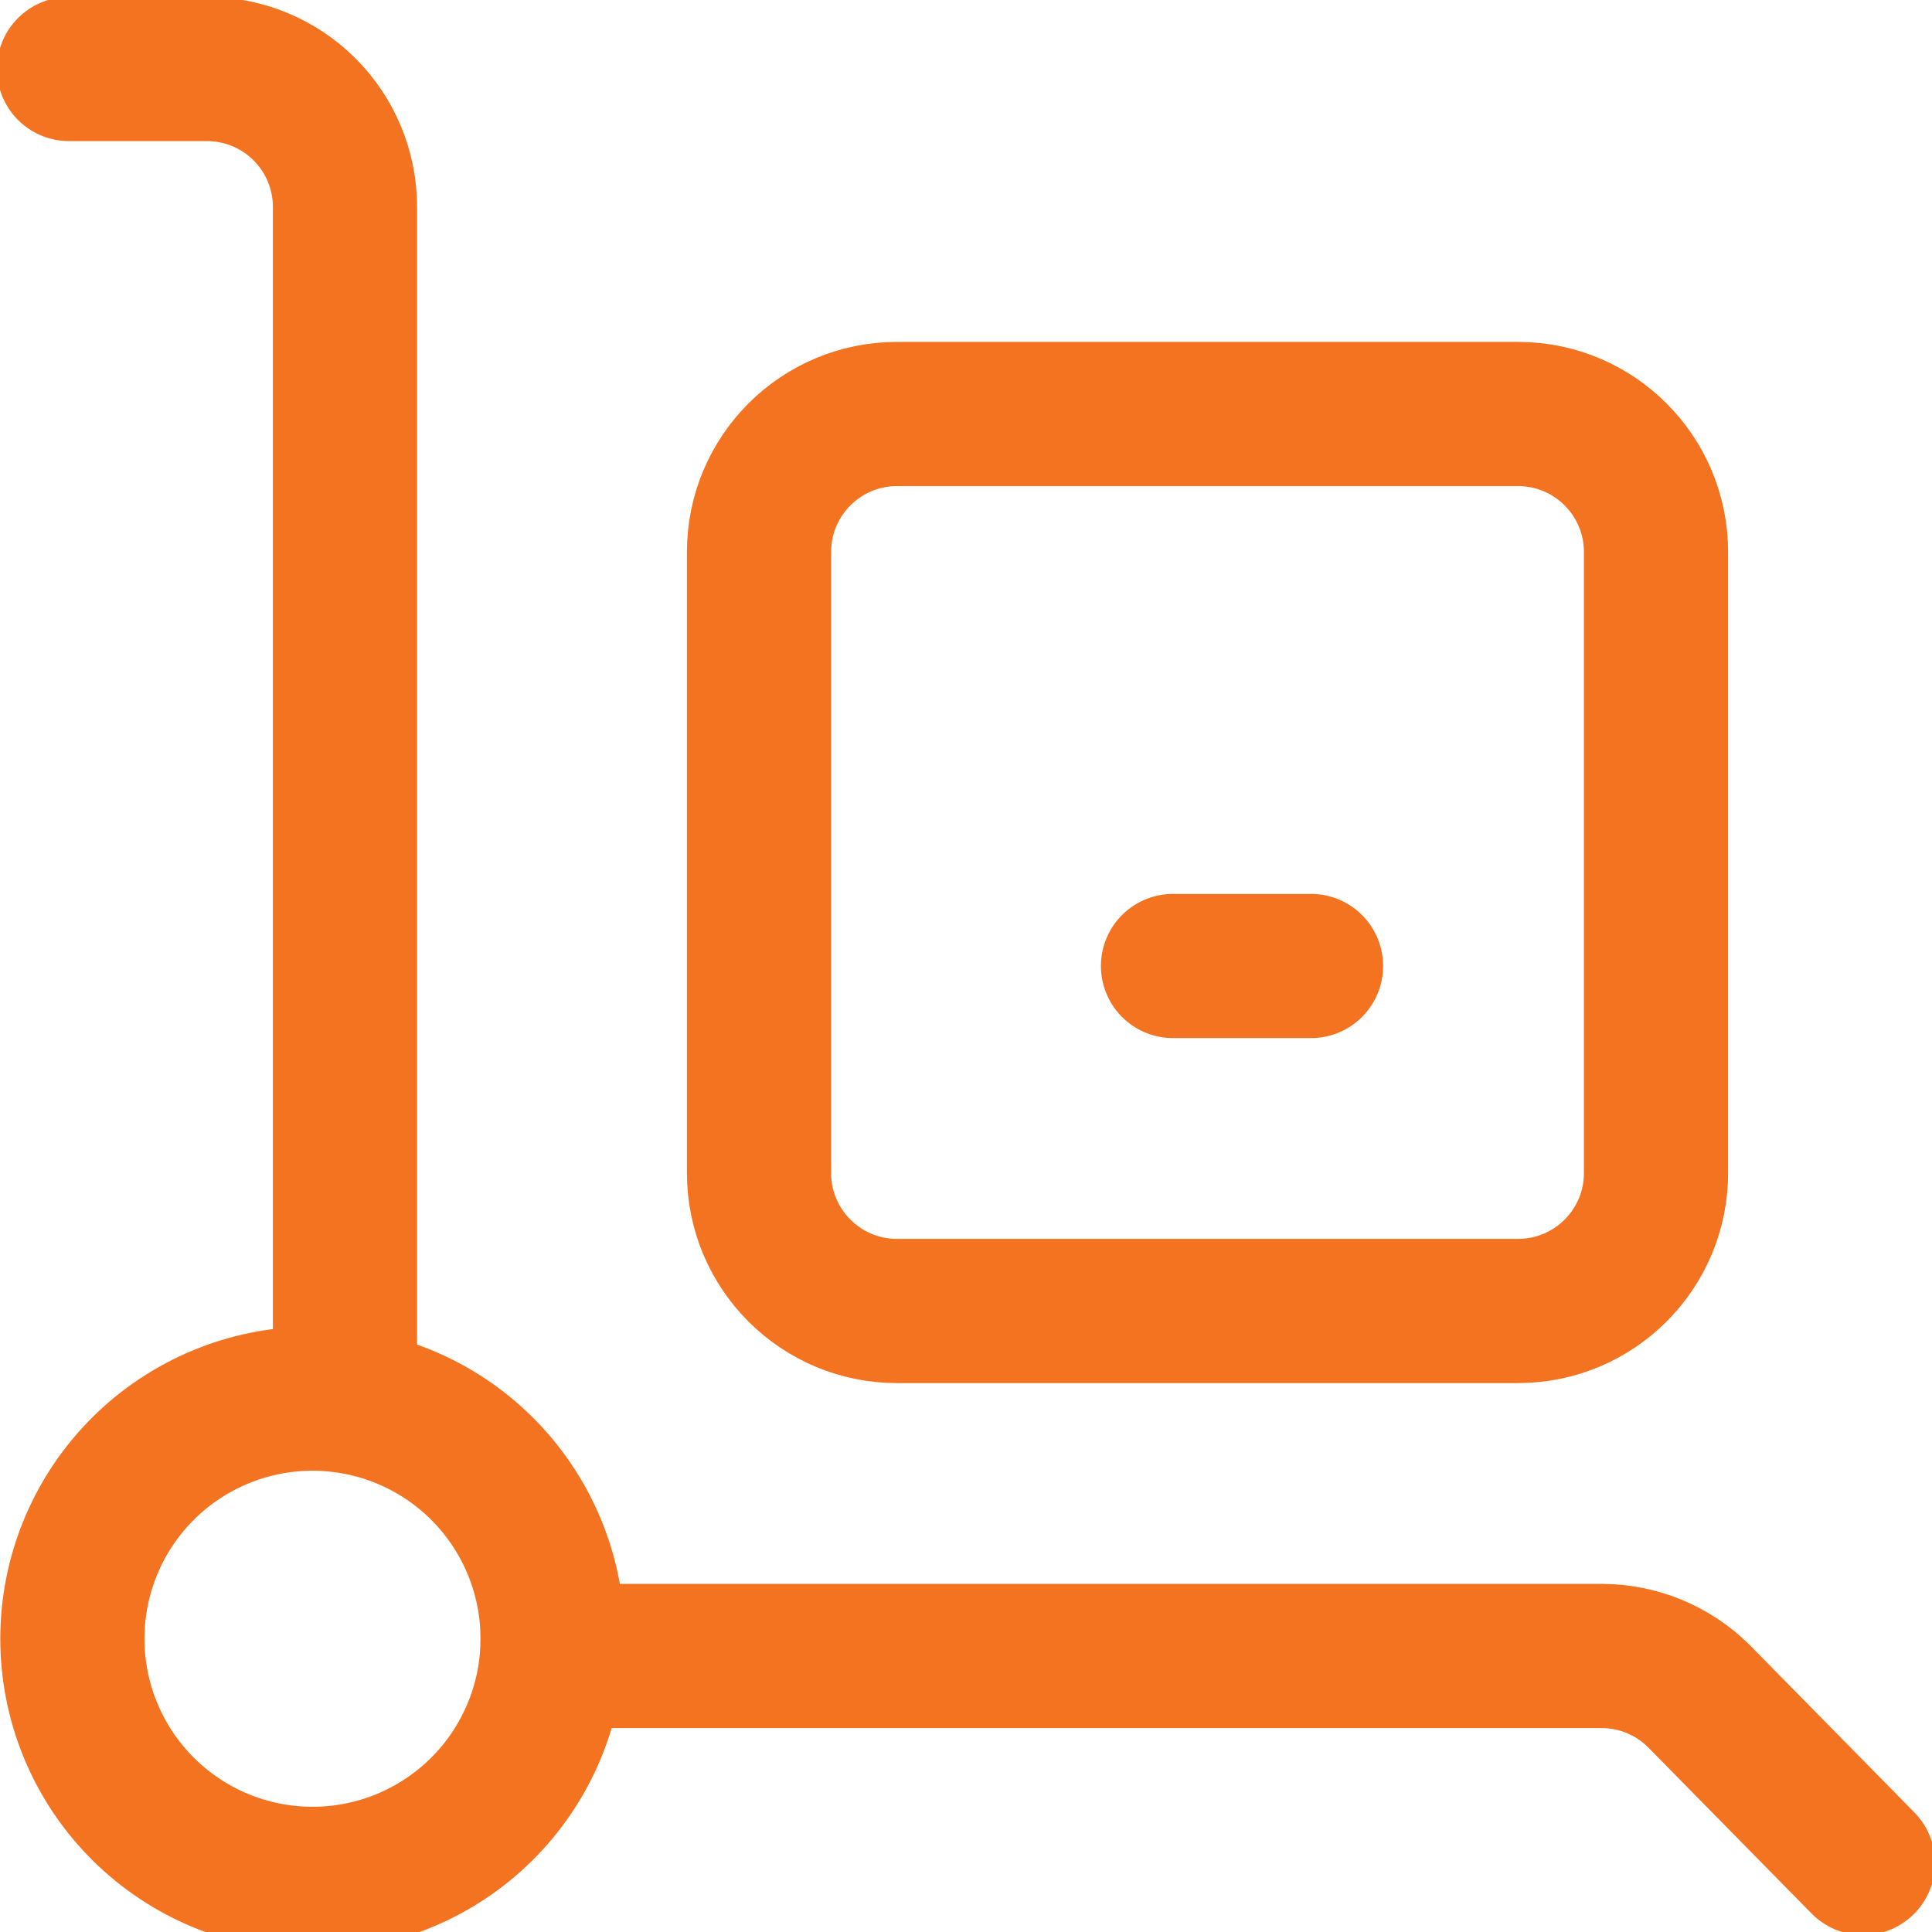<svg width="67" height="67" viewBox="0 0 67 67" fill="none" xmlns="http://www.w3.org/2000/svg">
<g clip-path="url(#clip0_404_6096)">
<path d="M52.643 14.357H31.108C28.464 14.357 26.322 16.5 26.322 19.143V40.679C26.322 43.322 28.464 45.464 31.108 45.464H52.643C55.286 45.464 57.429 43.322 57.429 40.679V19.143C57.429 16.5 55.286 14.357 52.643 14.357Z" stroke="#F37320" stroke-width="5" stroke-linecap="round" stroke-linejoin="round"/>
<path d="M19.143 57.428H55.562C56.818 57.434 58.021 57.932 58.912 58.816L64.607 64.607M19.143 57.428C19.167 57.03 19.167 56.631 19.143 56.232C18.988 54.081 18.005 52.074 16.4 50.633C14.795 49.193 12.693 48.431 10.538 48.509C8.383 48.586 6.342 49.497 4.844 51.049C3.347 52.601 2.51 54.674 2.51 56.83C2.51 58.987 3.347 61.06 4.844 62.612C6.342 64.164 8.383 65.075 10.538 65.152C12.693 65.23 14.795 64.468 16.4 63.027C18.005 61.587 18.988 59.58 19.143 57.428ZM2.393 2.393H7.179C8.448 2.393 9.665 2.897 10.563 3.795C11.46 4.692 11.964 5.909 11.964 7.179V47.857M40.679 33.5H45.465" stroke="#F37320" stroke-width="5" stroke-linecap="round" stroke-linejoin="round"/>
</g>
<defs>
<clipPath id="clip0_404_6096">
<rect width="67" height="67" fill="white"/>
</clipPath>
</defs>
</svg>
